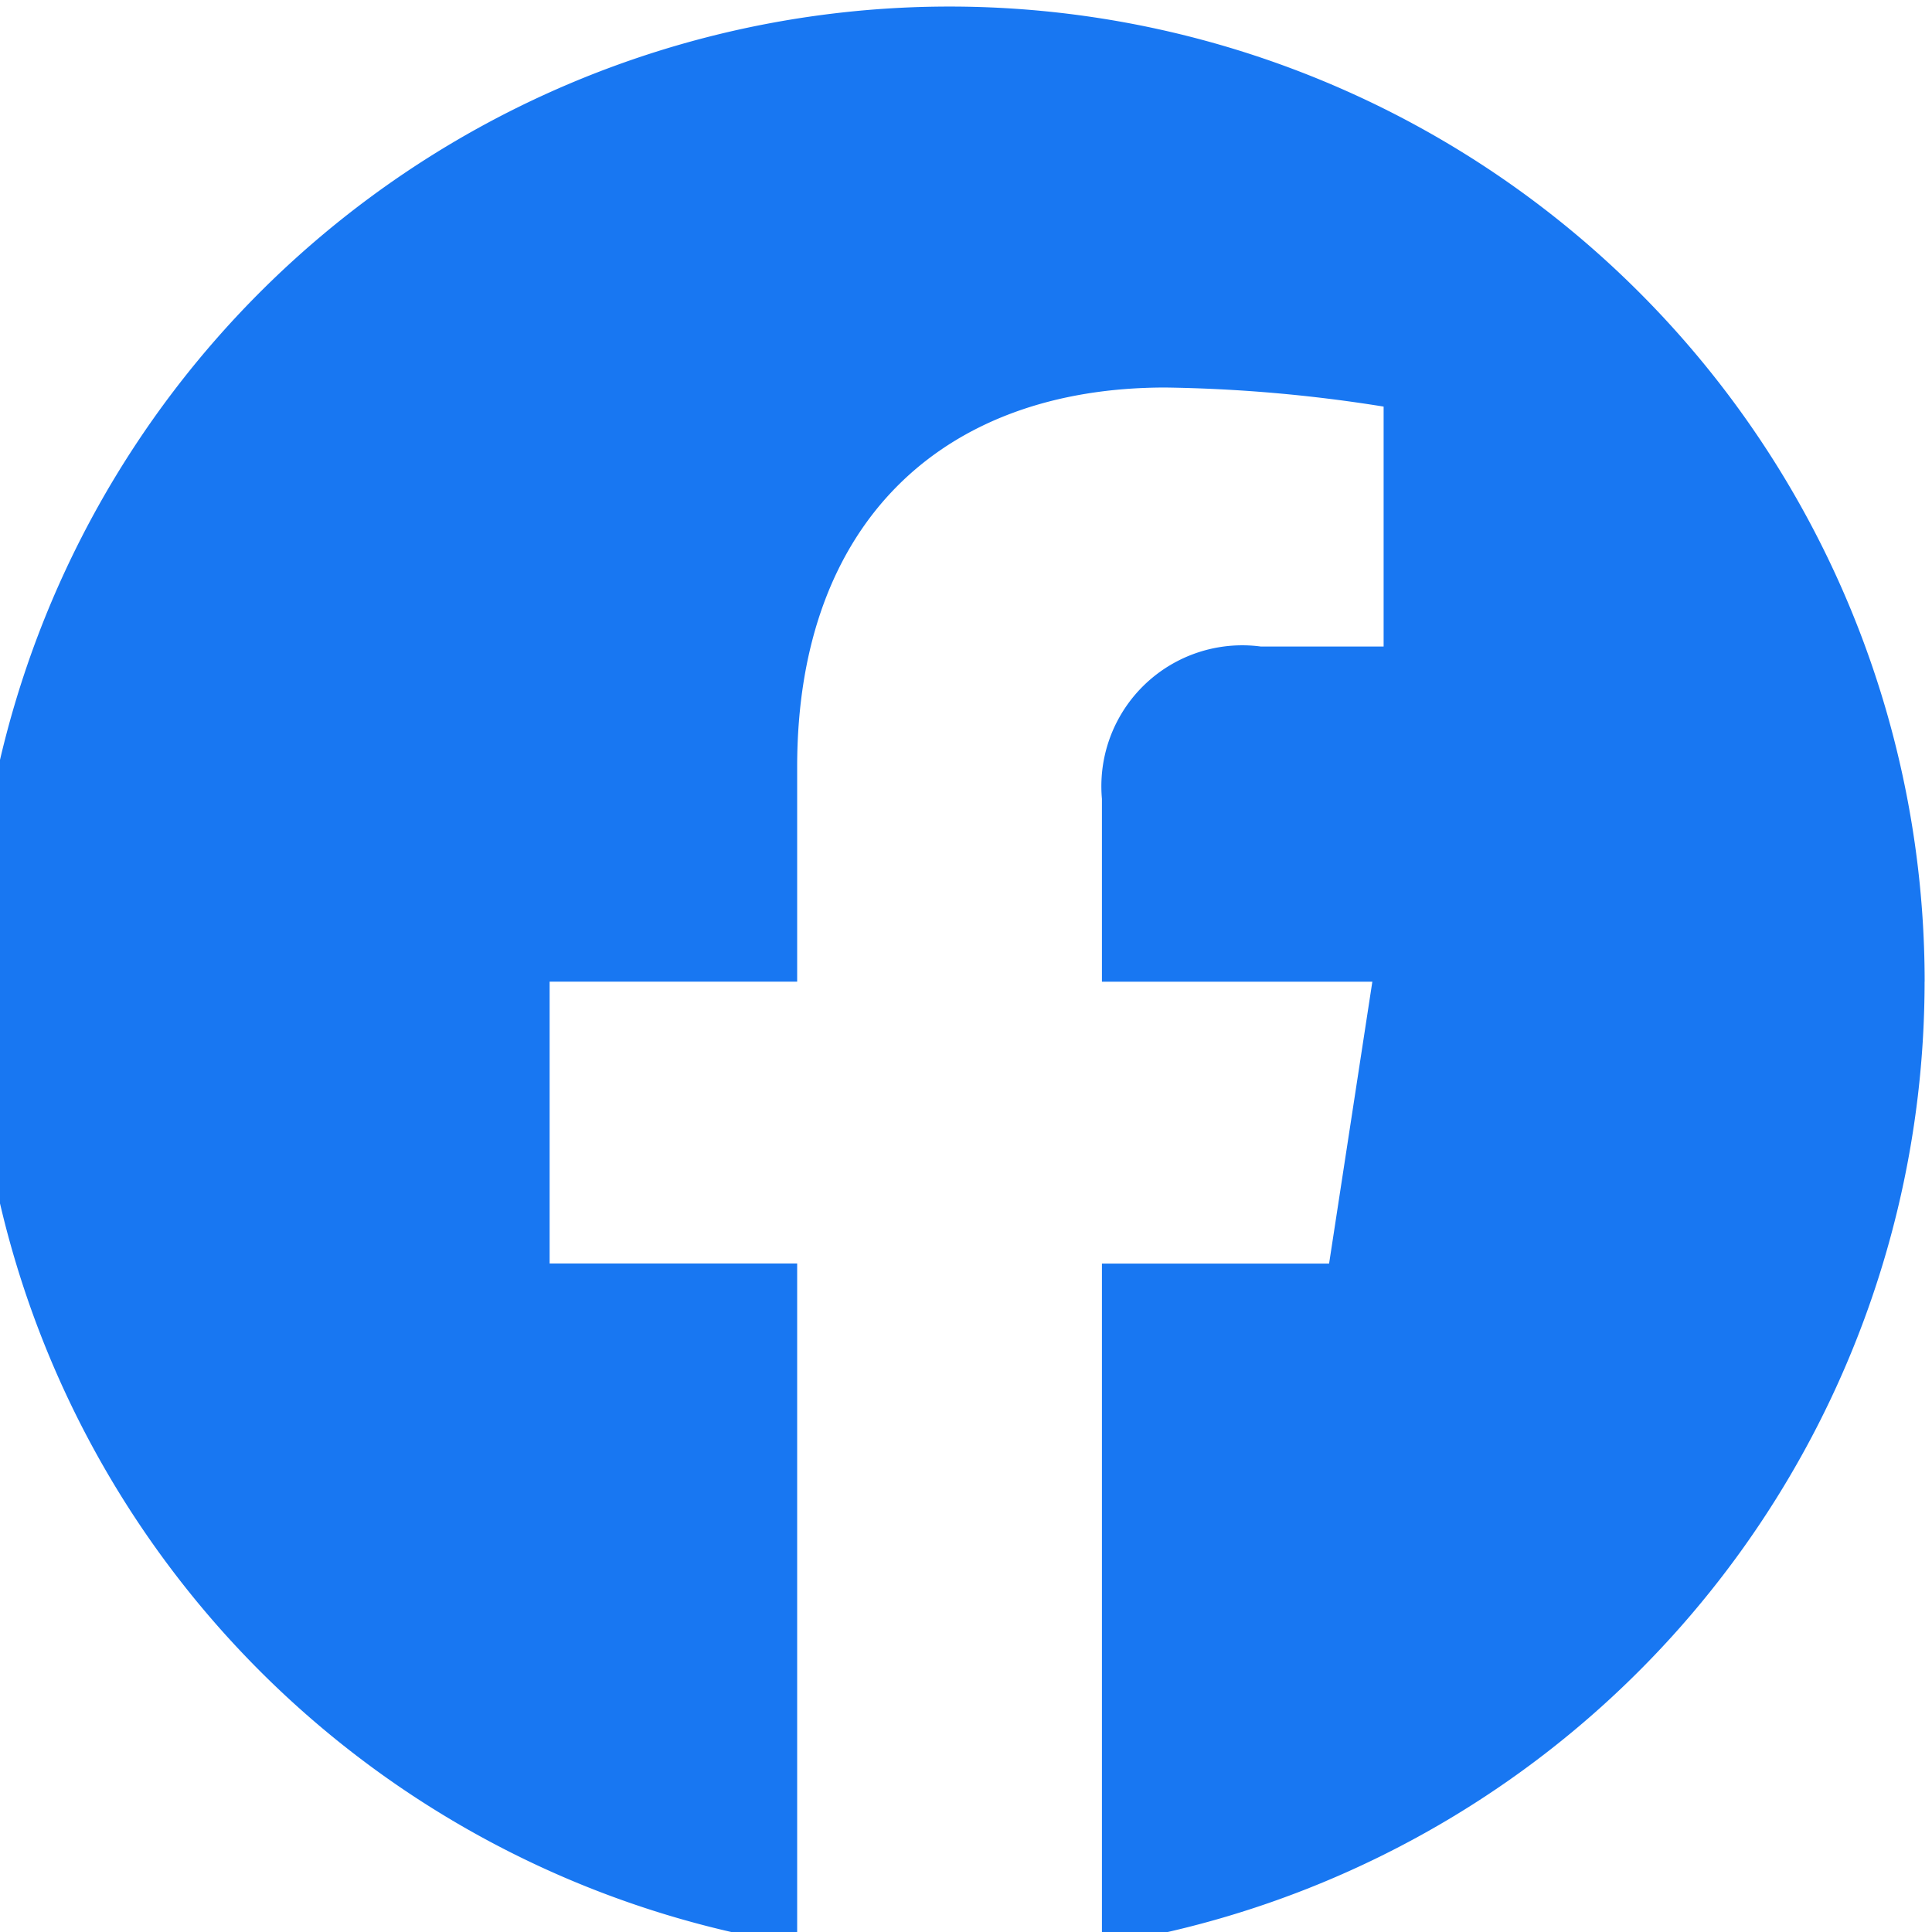 <svg xmlns="http://www.w3.org/2000/svg" xmlns:xlink="http://www.w3.org/1999/xlink" width="31" height="31" viewBox="0 0 31 31"><defs><clipPath id="a"><rect width="31" height="31" transform="translate(0.409 -0.105)" fill="none"/></clipPath></defs><g transform="translate(-0.409 0.105)"><g clip-path="url(#a)"><path d="M31.291,15.646A15.646,15.646,0,1,0,13.2,31.1V20.168H9.228V15.646H13.2V12.2c0-3.921,2.336-6.087,5.91-6.087a24.059,24.059,0,0,1,3.5.306v3.85H20.64a2.261,2.261,0,0,0-2.55,2.443v2.935h4.339l-.694,4.523H18.09V31.1a15.649,15.649,0,0,0,13.2-15.456" fill="#1877f2"/></g></g></svg>